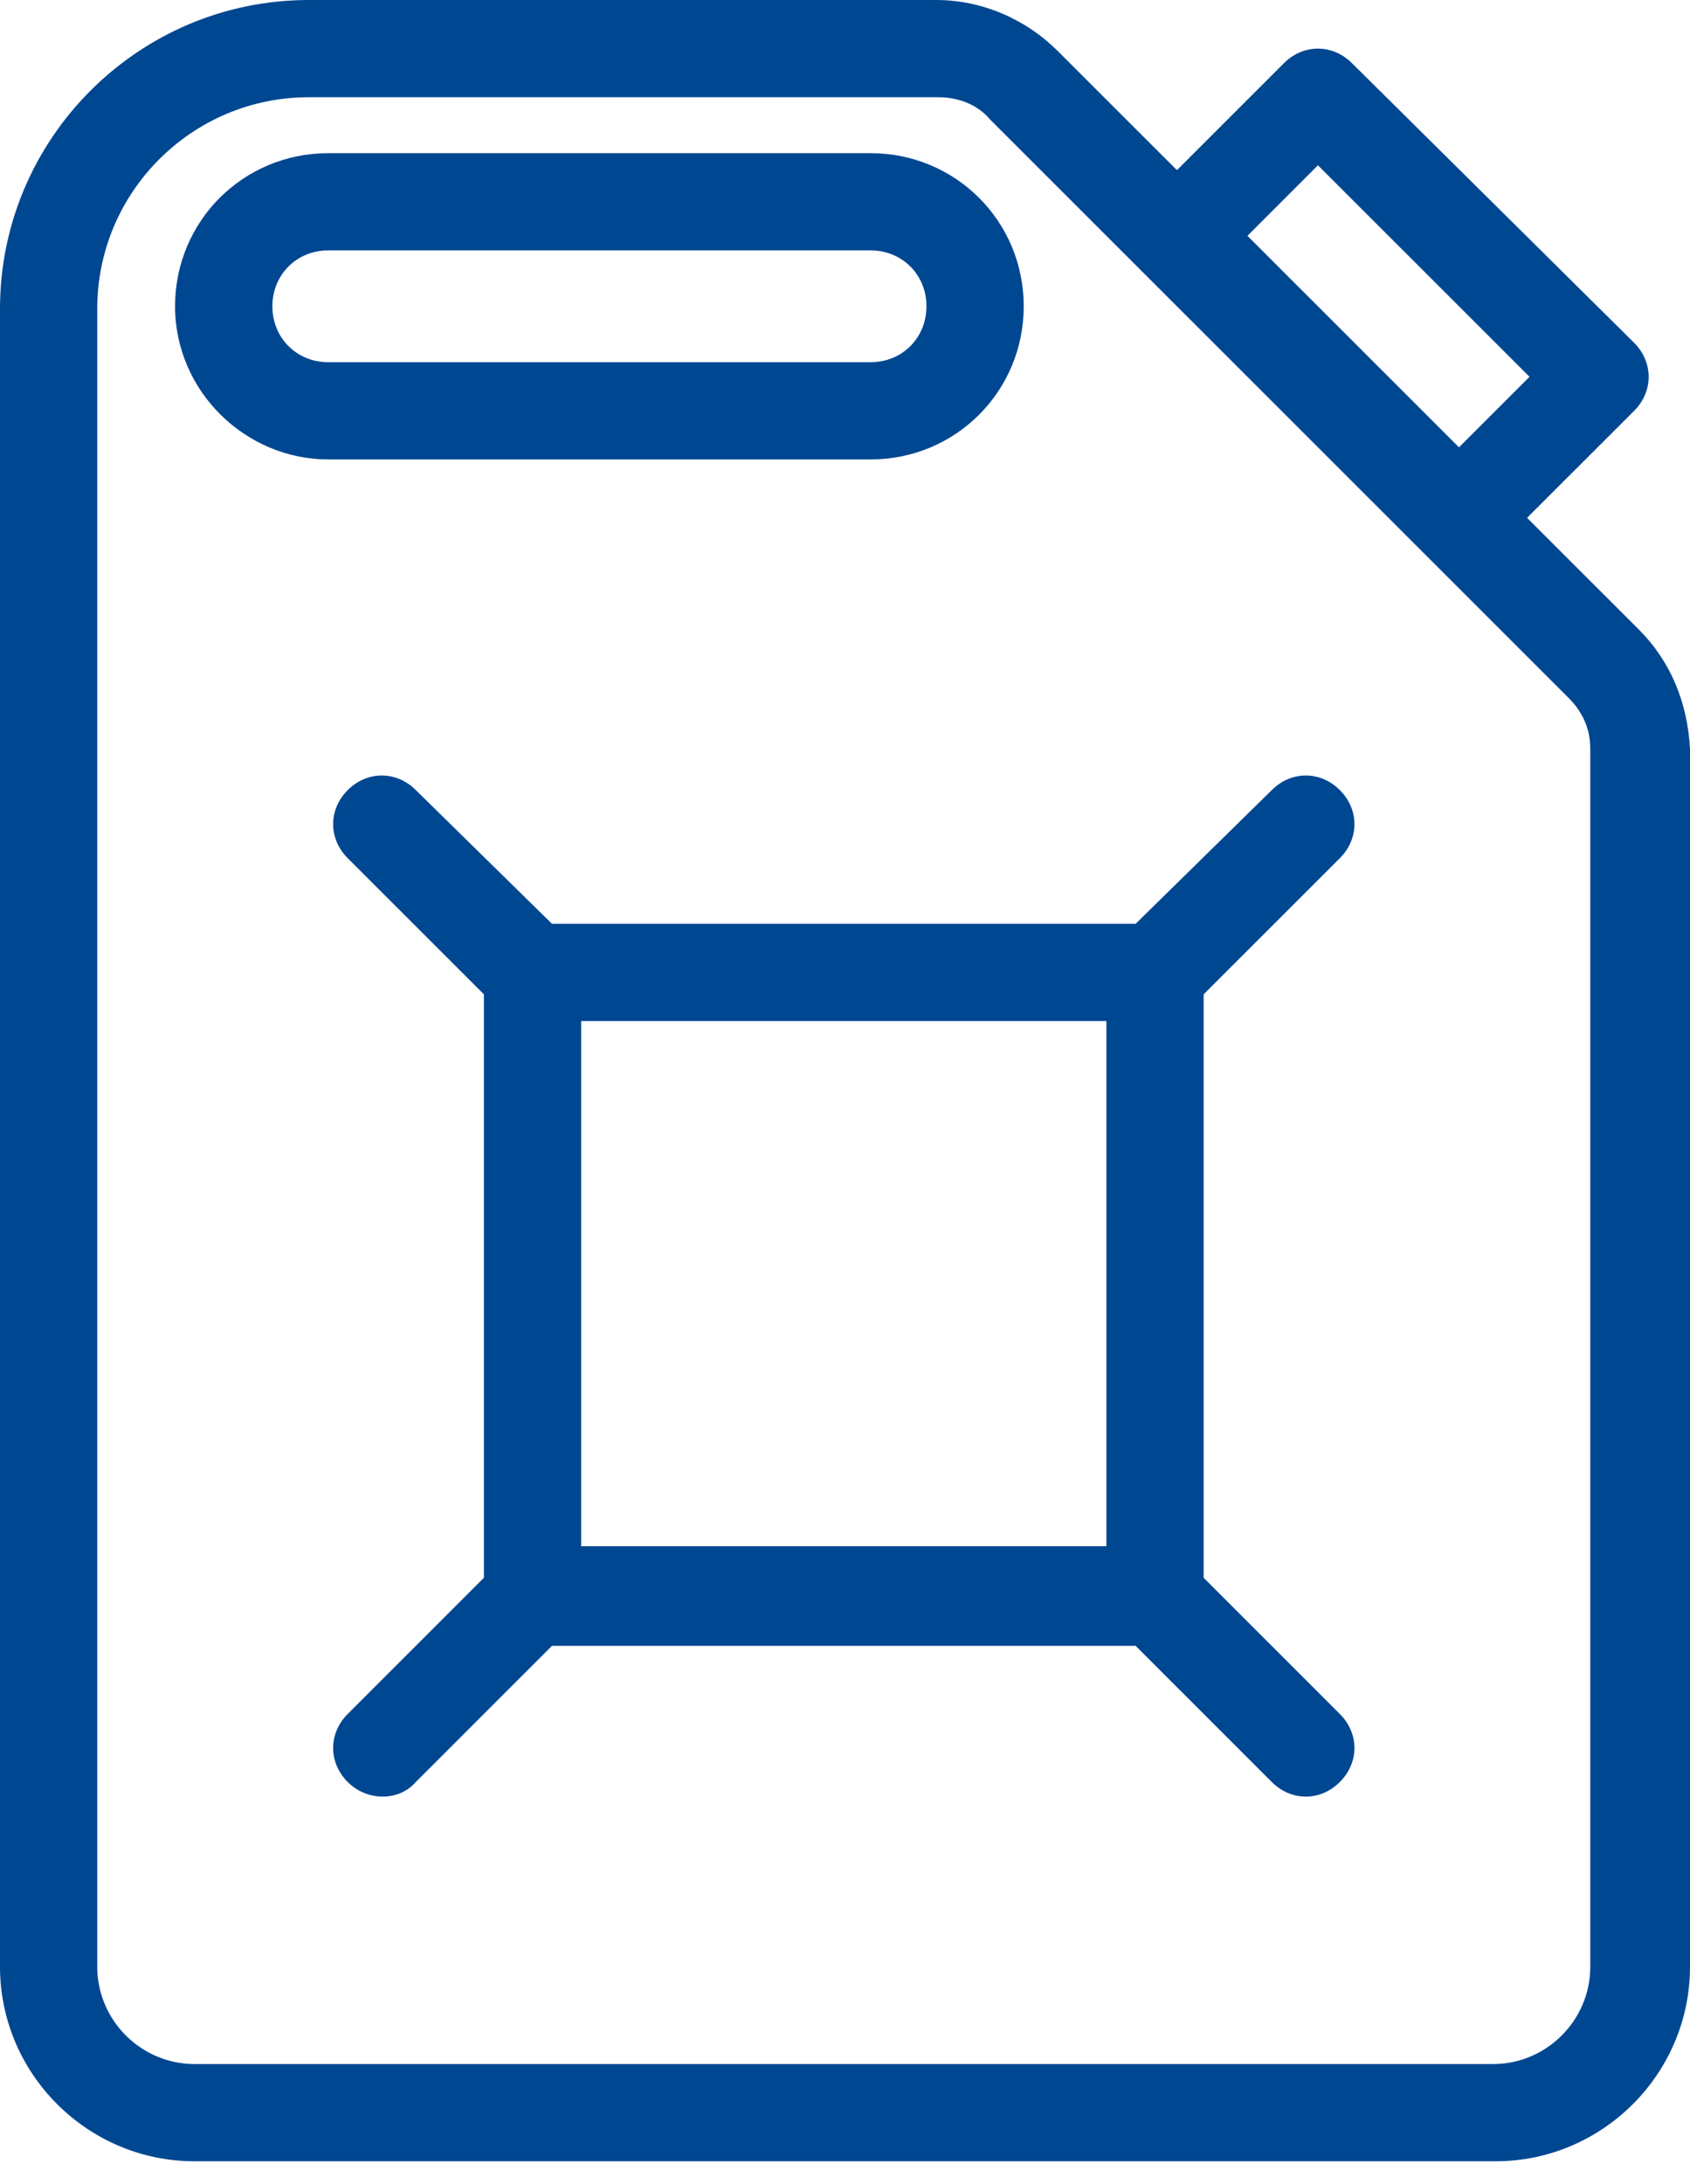<svg width="24" height="31" viewBox="0 0 24 31" fill="none" xmlns="http://www.w3.org/2000/svg">
<path d="M23.275 8.937L21.686 7.35L23.206 5.832C23.482 5.555 23.482 5.141 23.206 4.865L19.2 0.897C18.924 0.621 18.509 0.621 18.233 0.897L16.714 2.415L15.022 0.725C14.573 0.276 13.951 0 13.295 0H4.386C1.968 0 0 1.967 0 4.382V27.915C0 29.434 1.243 30.676 2.763 30.676H21.237C22.757 30.676 24 29.434 24 27.915V10.628C23.965 9.972 23.724 9.386 23.275 8.937ZM4.386 1.38H13.329C13.606 1.38 13.882 1.484 14.055 1.691L22.273 9.903C22.481 10.11 22.584 10.352 22.584 10.628V27.915C22.584 28.674 21.963 29.296 21.203 29.296H2.763C2.003 29.296 1.381 28.674 1.381 27.915V4.382C1.381 2.726 2.728 1.38 4.386 1.38ZM17.715 3.347L18.716 2.346L21.721 5.348L20.719 6.349L17.715 3.347Z" fill="#004792"/>
<path d="M4.662 6.521H12.363C13.571 6.521 14.538 5.555 14.538 4.347C14.538 3.14 13.571 2.174 12.363 2.174H4.662C3.453 2.174 2.486 3.14 2.486 4.347C2.486 5.555 3.488 6.521 4.662 6.521ZM12.363 5.141H4.662C4.213 5.141 3.868 4.796 3.868 4.347C3.868 3.899 4.213 3.554 4.662 3.554H12.363C12.812 3.554 13.157 3.899 13.157 4.347C13.157 4.796 12.812 5.141 12.363 5.141Z" fill="#004792"/>
<path d="M5.905 11.214C5.629 10.938 5.214 10.938 4.938 11.214C4.662 11.49 4.662 11.905 4.938 12.181L6.872 14.113V22.394L4.938 24.327C4.662 24.603 4.662 25.017 4.938 25.293C5.214 25.569 5.663 25.569 5.905 25.293L7.839 23.36H16.127L18.061 25.293C18.199 25.431 18.371 25.5 18.544 25.5C18.717 25.5 18.889 25.431 19.027 25.293C19.304 25.017 19.304 24.603 19.027 24.327L17.093 22.394V14.113L19.027 12.181C19.304 11.905 19.304 11.49 19.027 11.214C18.751 10.938 18.337 10.938 18.061 11.214L16.127 13.112H7.839L5.905 11.214ZM8.253 21.98V14.492H15.712V21.946H8.253V21.98Z" fill="#004792"/>
</svg>
